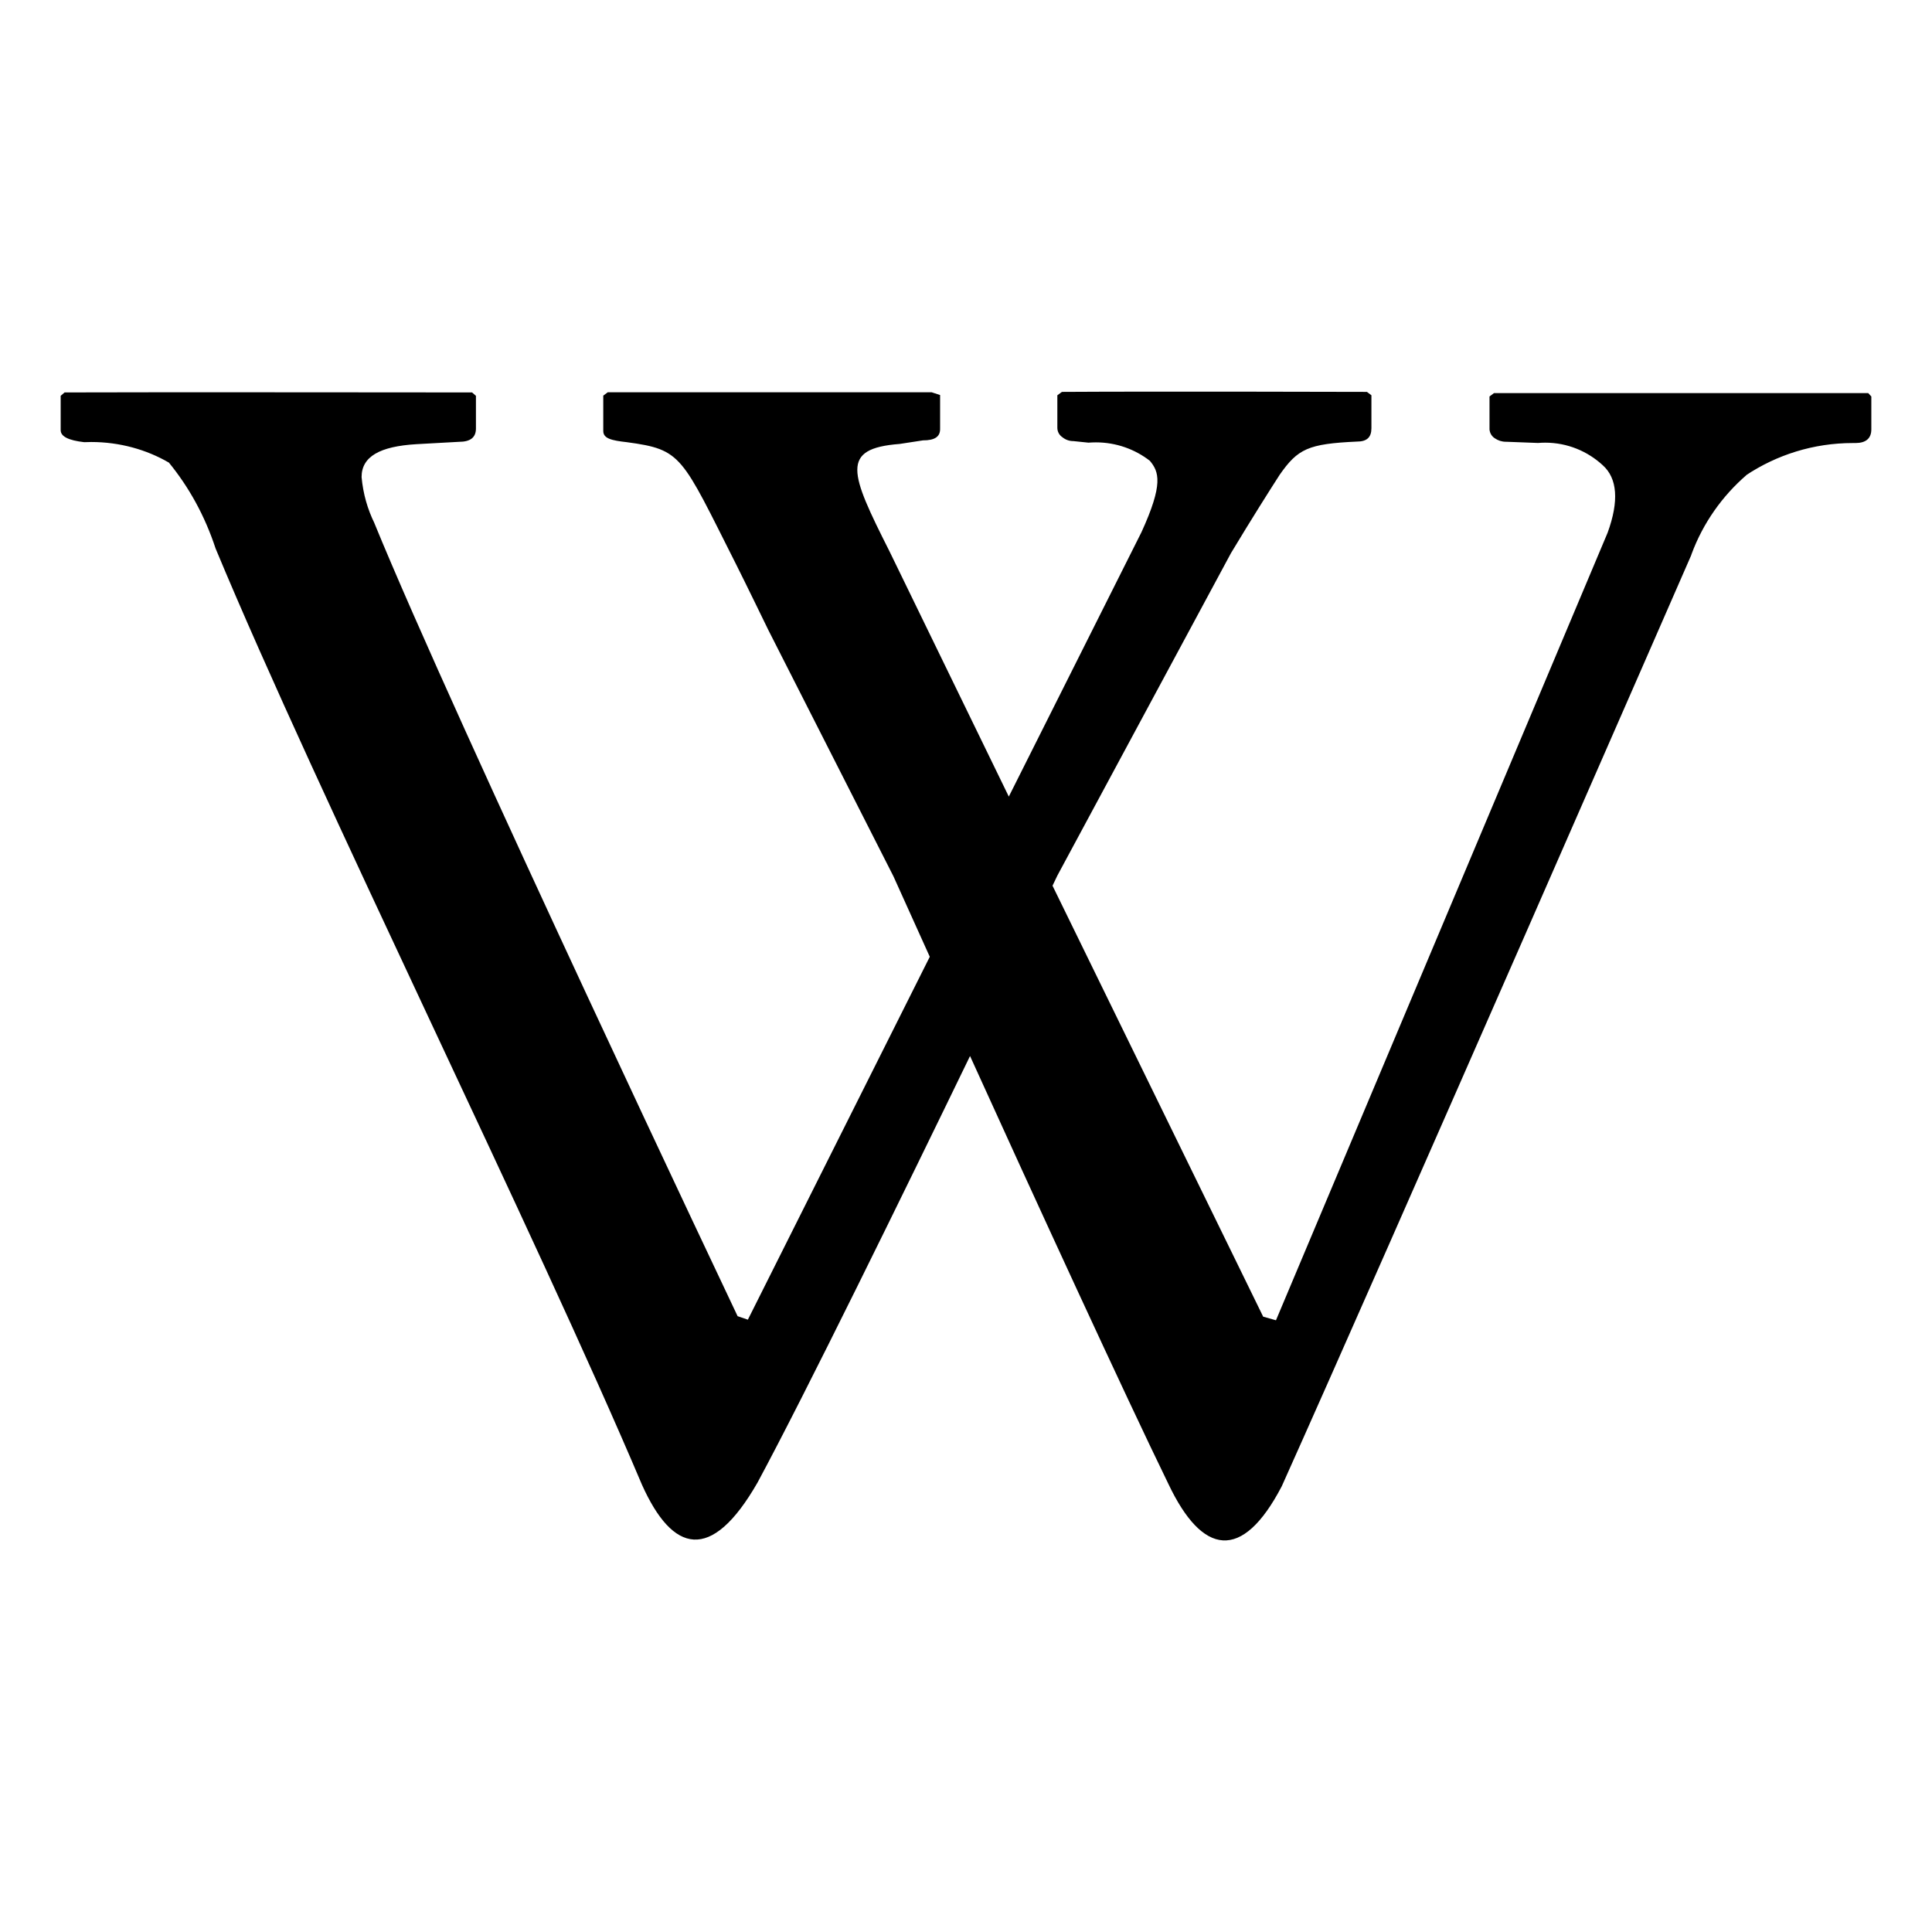 <?xml version="1.0" encoding="utf-8"?>
<!-- Скачано с сайта svg4.ru / Downloaded from svg4.ru -->
<svg fill="#000000" width="800px" height="800px" viewBox="0 0 32 32" version="1.1" xmlns="http://www.w3.org/2000/svg">
<title>wikipedia</title>
<path d="M16.112 17.398c-1.17 2.414-2.77 5.683-3.565 7.158-0.77 1.342-1.408 1.163-1.914 0.036-1.757-4.15-5.365-11.427-7.062-15.507-0.18-0.547-0.443-1.020-0.78-1.431l0.006 0.008c-0.37-0.215-0.814-0.341-1.288-0.341-0.040 0-0.080 0.001-0.119 0.003l0.006-0c-0.262-0.030-0.391-0.094-0.391-0.199v-0.569l0.065-0.056c1.155-0.006 6.749 0 6.749 0l0.064 0.056v0.542c0 0.149-0.094 0.22-0.281 0.22l-0.705 0.039c-0.606 0.036-0.908 0.205-0.908 0.545 0.025 0.277 0.099 0.532 0.213 0.764l-0.006-0.013c1.352 3.307 6.021 13.147 6.021 13.147l0.17 0.058 3.013-6.011-0.602-1.333-2.072-4.079s-0.397-0.817-0.535-1.090c-0.91-1.803-0.89-1.897-1.808-2.021-0.259-0.029-0.391-0.062-0.391-0.186v-0.585l0.075-0.056h5.363l0.141 0.046v0.564c0 0.131-0.095 0.187-0.284 0.187l-0.385 0.059c-0.99 0.076-0.826 0.476-0.17 1.777l1.977 4.064 2.197-4.379c0.366-0.8 0.291-1.001 0.139-1.183-0.245-0.19-0.556-0.305-0.894-0.305-0.042 0-0.084 0.002-0.126 0.005l0.005-0-0.251-0.026c-0.001 0-0.001 0-0.002 0-0.068 0-0.131-0.024-0.18-0.064l0 0c-0.051-0.034-0.084-0.091-0.084-0.156 0-0.002 0-0.003 0-0.005v0-0.534l0.076-0.056c1.558-0.010 5.052 0 5.052 0l0.074 0.056v0.545c0 0.151-0.074 0.222-0.241 0.222-0.807 0.037-0.977 0.119-1.278 0.549-0.15 0.232-0.469 0.736-0.807 1.298l-2.875 5.34-0.081 0.169 3.489 7.138 0.212 0.060 5.493-13.044c0.192-0.527 0.161-0.902-0.080-1.118-0.25-0.231-0.585-0.374-0.954-0.374-0.041 0-0.082 0.002-0.122 0.005l0.005-0-0.525-0.020c-0.003 0-0.006 0-0.009 0-0.068 0-0.13-0.021-0.182-0.057l0.001 0.001c-0.051-0.032-0.085-0.086-0.090-0.148l-0-0.001v-0.545l0.074-0.056h6.199l0.051 0.056v0.546c0 0.149-0.092 0.225-0.261 0.225-0.013-0-0.029-0-0.044-0-0.655 0-1.264 0.197-1.771 0.534l0.012-0.007c-0.408 0.352-0.724 0.801-0.913 1.311l-0.007 0.022s-5.052 11.569-6.781 15.419c-0.656 1.258-1.316 1.146-1.878-0.039-0.714-1.463-2.216-4.731-3.307-7.135z"></path>
</svg>